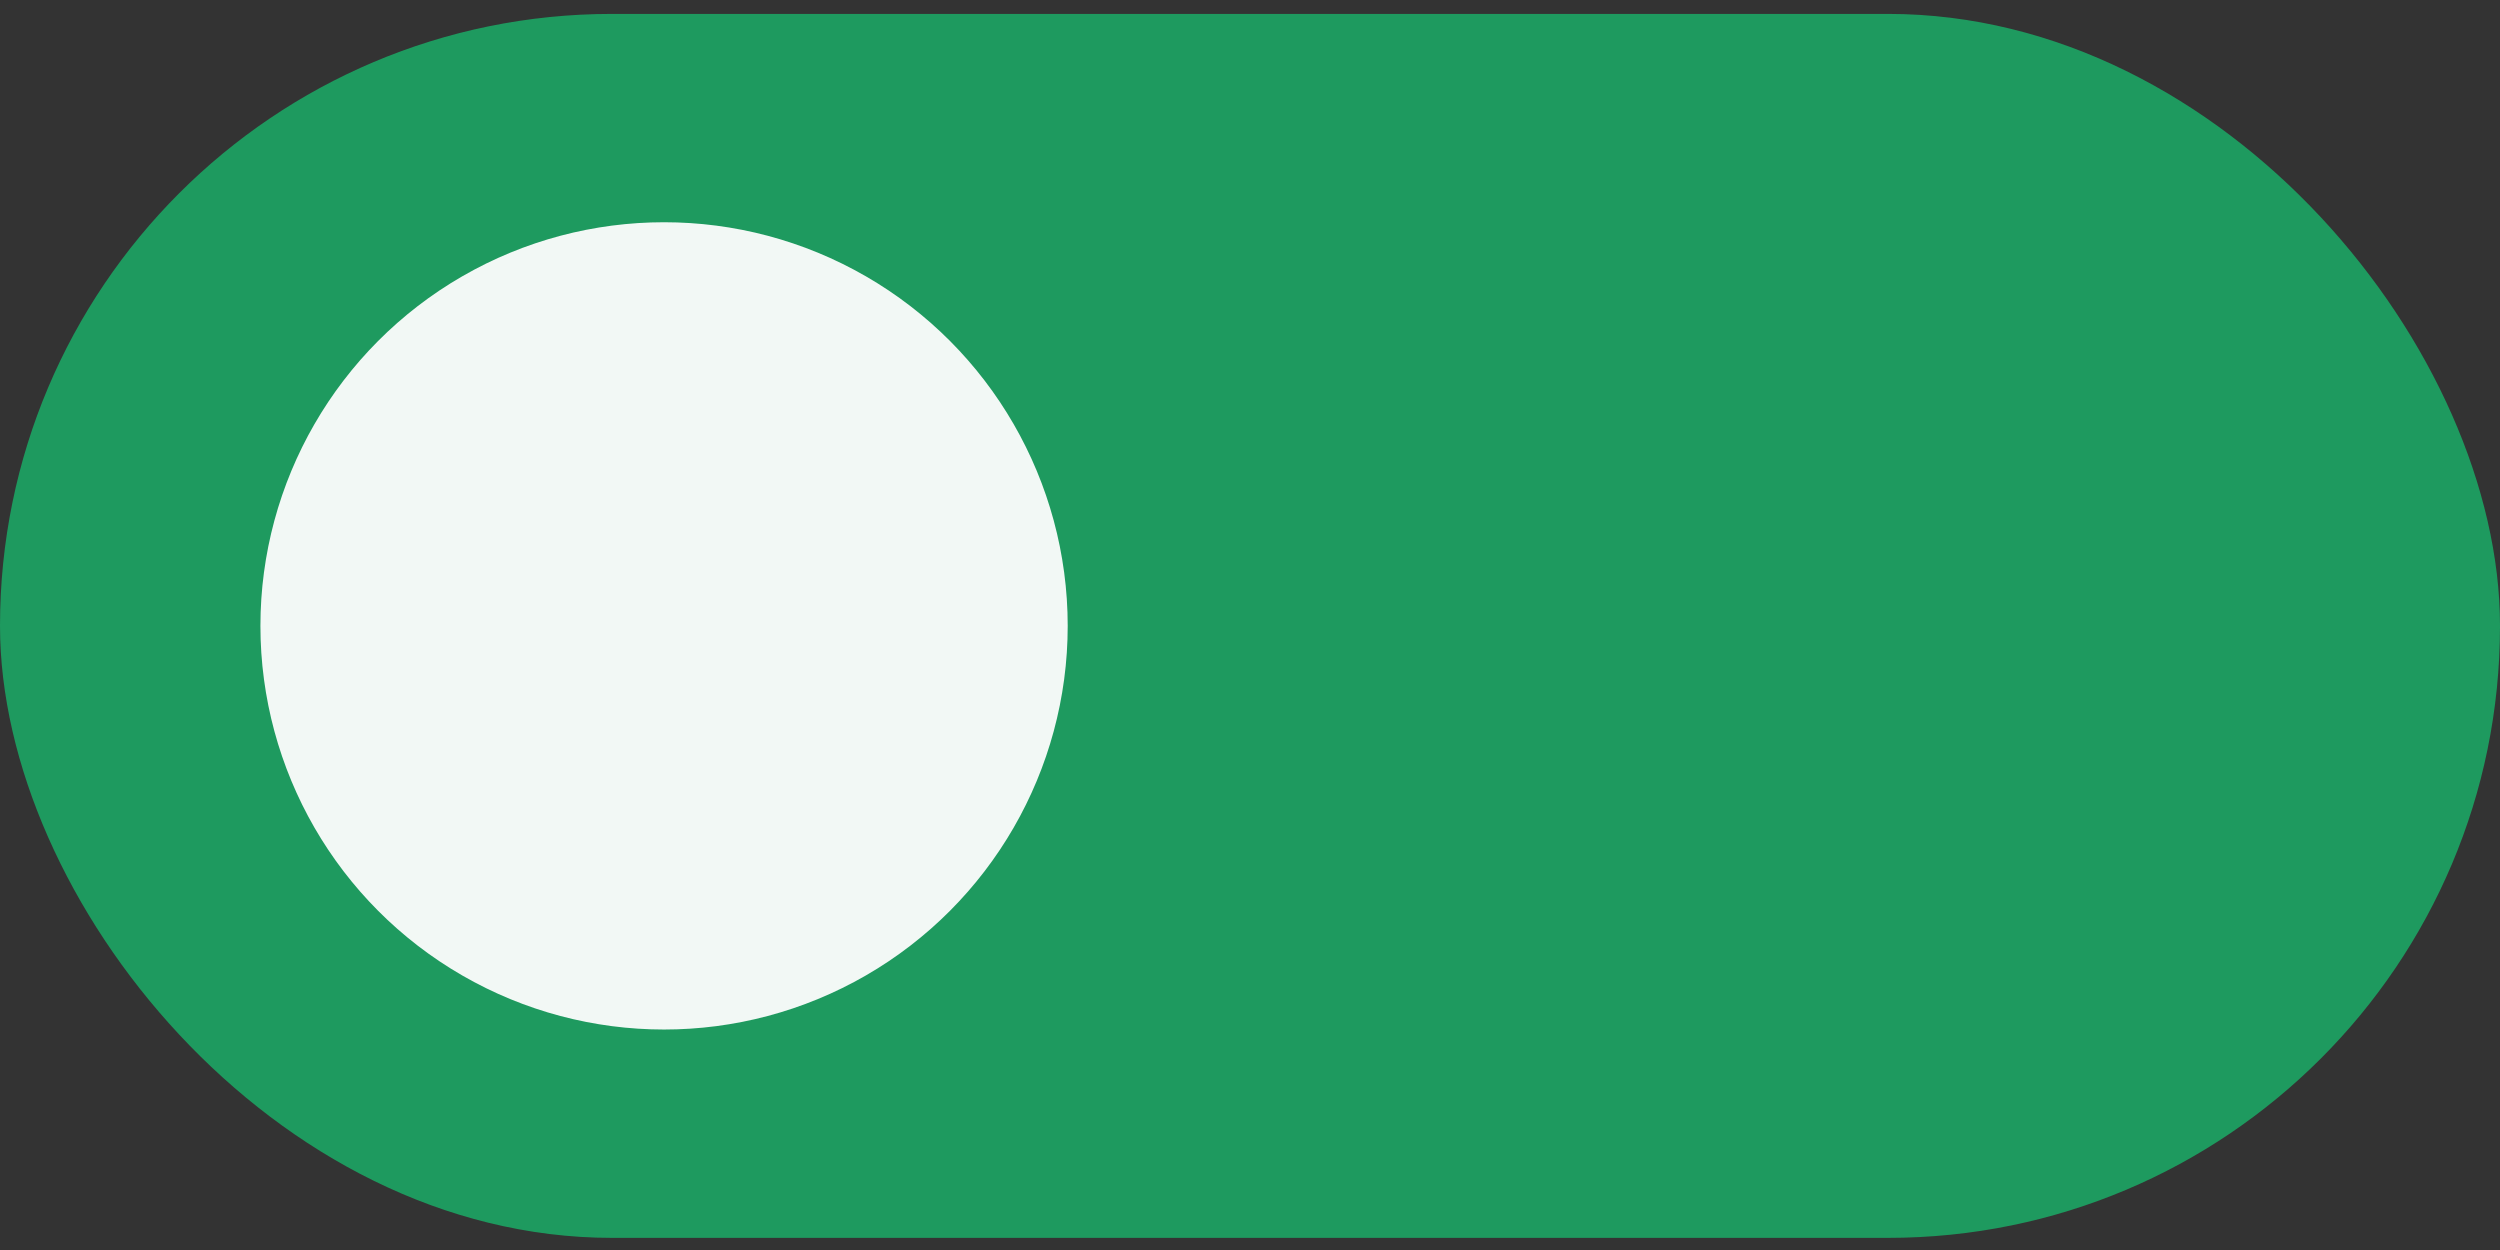 <svg width="96" height="48" viewBox="0 0 96 48" fill="none" xmlns="http://www.w3.org/2000/svg">
<rect x="0" y="0" width="96" height="48" fill="#333333" stroke="none"/>
<rect y="0.534" width="96" height="47" rx="23.5" fill="#1E9A5F"/>
<circle cx="25.5" cy="24.034" r="15.5" fill="#F2F8F5"/>
</svg>
